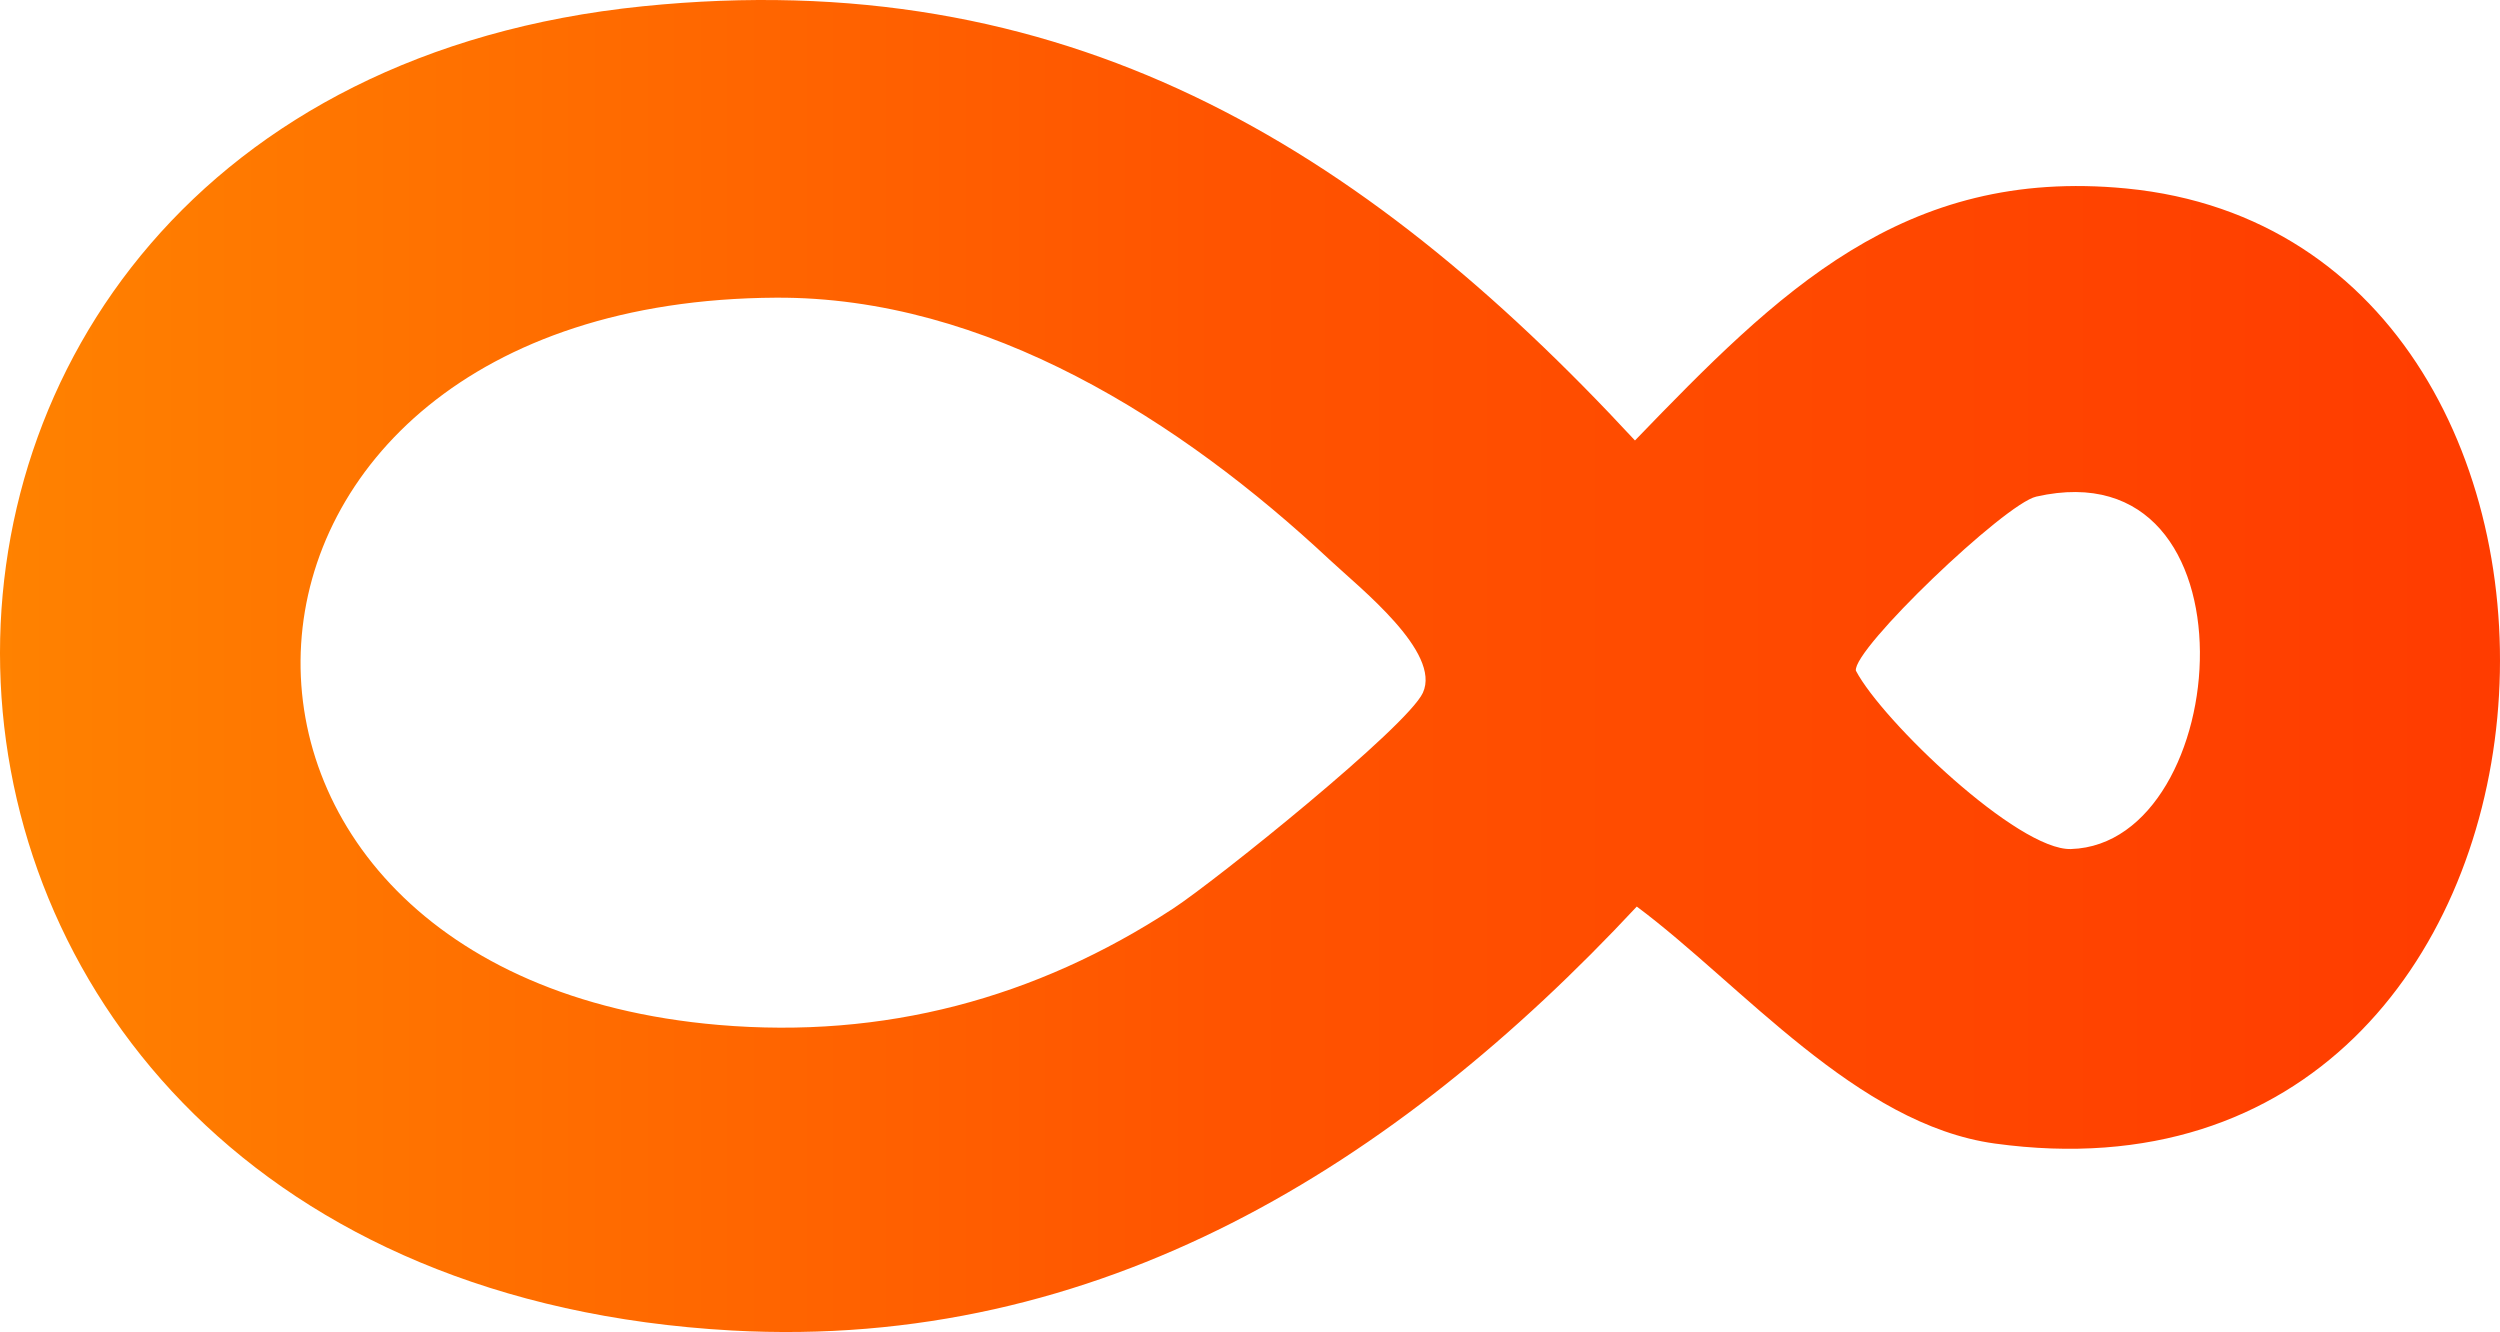 <?xml version="1.0" encoding="UTF-8"?>
<svg id="Camada_1" data-name="Camada 1" xmlns="http://www.w3.org/2000/svg" xmlns:xlink="http://www.w3.org/1999/xlink" viewBox="0 0 2112 1125.3">
  <defs>
    <style>
      .cls-1 {
        fill: url(#Gradiente_sem_nome);
      }
    </style>
    <linearGradient id="Gradiente_sem_nome" data-name="Gradiente sem nome" x1="344.04" y1="2687.15" x2="3791.74" y2="2687.15" gradientTransform="translate(-210.76 2208.75) scale(.61 -.61)" gradientUnits="userSpaceOnUse">
      <stop offset="0" stop-color="#ff8200"/>
      <stop offset=".5" stop-color="#ff5300"/>
      <stop offset="1" stop-color="#ff3c00"/>
    </linearGradient>
  </defs>
  <path class="cls-1" d="M542.93,5.31c355.13-36.21,605.78,115.76,838.29,366.8,120.73-125.02,226.29-231.18,415.07-212.89,458.61,44.43,414.19,879.22-111.12,806.83-116.38-16.04-213.76-134.05-302.41-200.19-203.54,218.31-454.16,375.33-764.45,358.15C-182,1079.69-203.56,81.42,542.93,5.31ZM655.46,251.48c-514.42,2.85-538.97,572.42-48.32,614.38,139.57,11.94,267.77-22.3,383.87-98.28,35.93-23.52,197.72-153.47,211.03-182.3,15.79-34.22-53.24-88.54-78.62-112.28-125.36-117.21-289.73-222.51-467.96-221.52h0ZM1720.24,419.53c-26.67,6.05-155.18,128.9-152.39,147.05,22.3,42.56,137.06,152.14,181.73,150.69,138.02-4.46,162.17-341.17-29.34-297.74h0Z"/>
</svg>